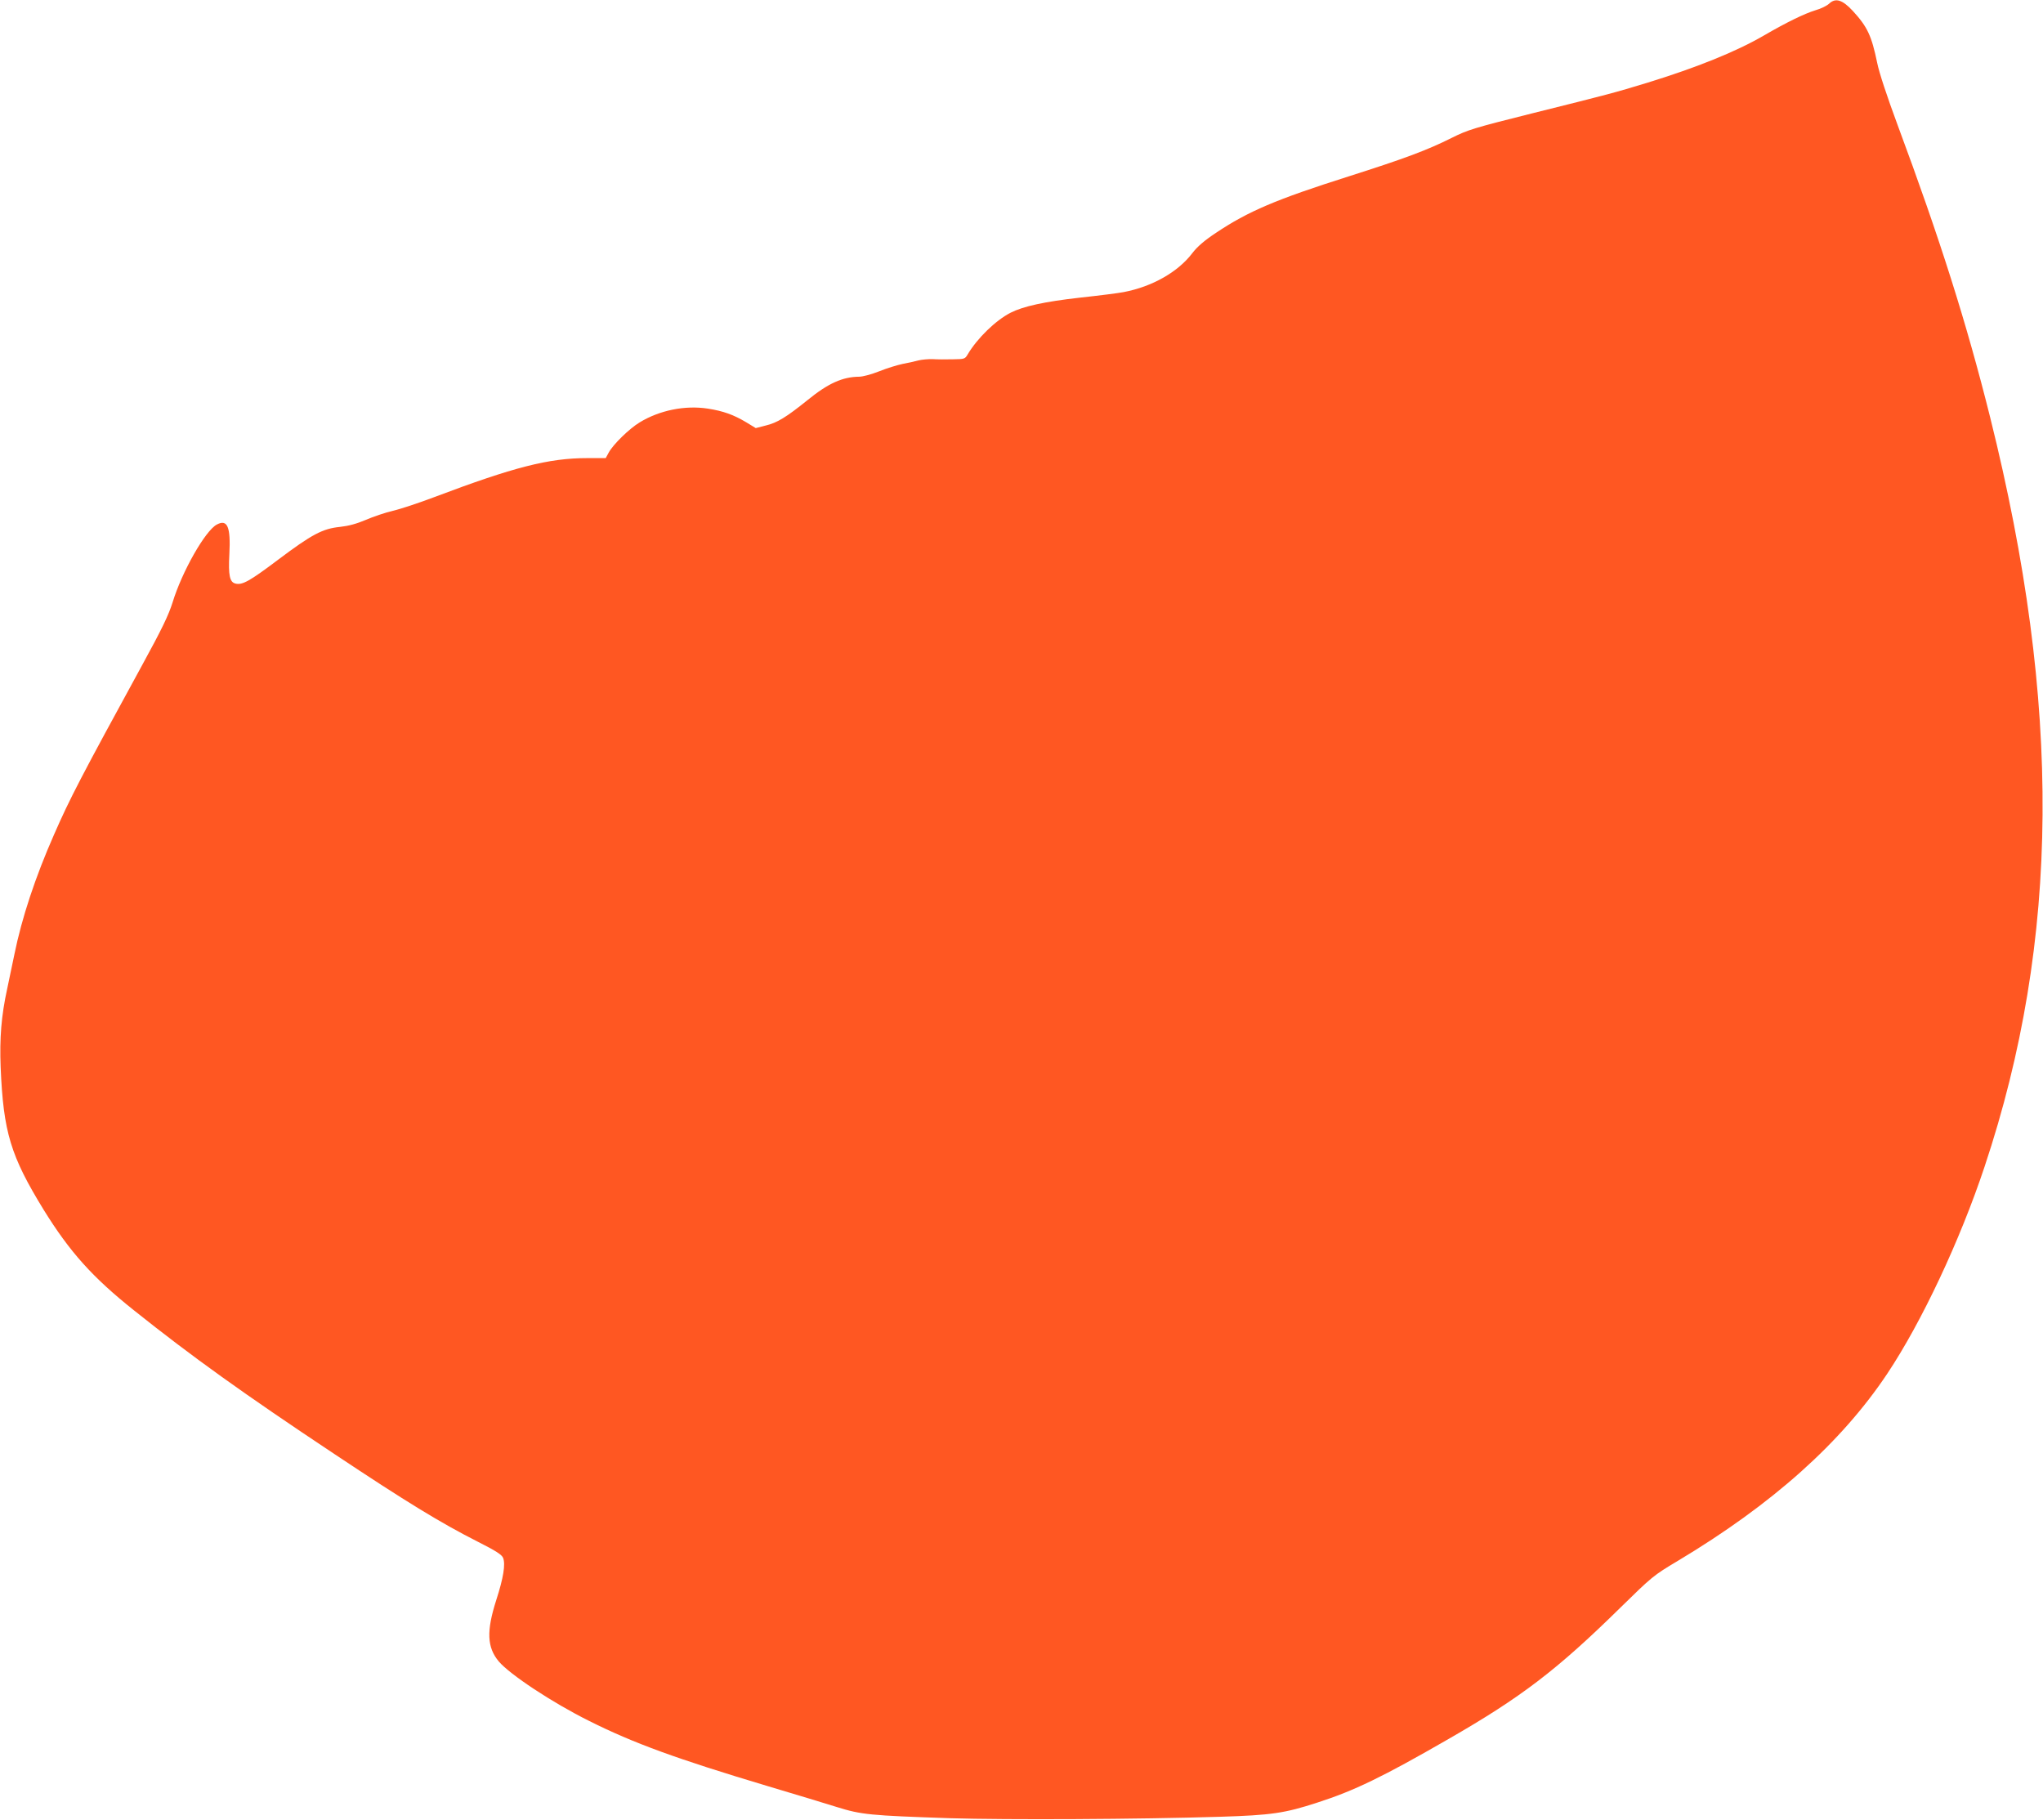 <?xml version="1.0" standalone="no"?>
<!DOCTYPE svg PUBLIC "-//W3C//DTD SVG 20010904//EN"
 "http://www.w3.org/TR/2001/REC-SVG-20010904/DTD/svg10.dtd">
<svg version="1.0" xmlns="http://www.w3.org/2000/svg"
 width="1280pt" height="1140pt" viewBox="0 0 1280 1140"
 preserveAspectRatio="xMidYMid meet">
<g transform="translate(0,1140) scale(0.1,-0.1)"
fill="#ff5722" stroke="none">
<path d="M11460 11377 c-14 -13 -52 -32 -85 -41 -71 -22 -180 -75 -323 -158
-173 -101 -424 -202 -733 -297 -204 -62 -233 -70 -719 -191 -367 -92 -403
-103 -505 -154 -154 -77 -293 -129 -645 -241 -457 -145 -630 -219 -832 -354
-74 -49 -117 -87 -147 -126 -90 -119 -252 -211 -431 -245 -30 -6 -155 -22
-276 -35 -221 -25 -353 -54 -432 -94 -94 -48 -209 -160 -269 -261 -17 -29 -20
-30 -93 -31 -41 -1 -98 -1 -126 1 -28 1 -69 -3 -90 -8 -21 -6 -66 -16 -99 -22
-33 -7 -99 -27 -146 -46 -48 -19 -104 -34 -125 -34 -105 -1 -195 -41 -325
-147 -133 -107 -190 -142 -262 -159 l-62 -16 -59 36 c-80 48 -145 71 -241 86
-143 22 -302 -10 -427 -86 -66 -40 -166 -138 -194 -189 l-19 -35 -115 0 c-242
0 -460 -56 -958 -244 -95 -36 -212 -75 -260 -86 -47 -11 -124 -37 -170 -57
-59 -25 -108 -38 -162 -44 -108 -11 -174 -45 -388 -206 -178 -134 -224 -160
-267 -149 -36 9 -45 51 -38 184 9 171 -12 221 -78 186 -72 -37 -219 -295 -278
-489 -25 -79 -66 -165 -192 -395 -383 -701 -451 -831 -551 -1060 -116 -263
-202 -522 -248 -750 -12 -58 -32 -154 -45 -215 -37 -169 -48 -309 -41 -490 17
-408 62 -556 270 -895 163 -263 304 -421 565 -629 362 -289 688 -523 1257
-901 446 -297 665 -431 896 -548 115 -58 152 -82 160 -102 16 -40 2 -126 -43
-265 -62 -194 -58 -295 16 -384 70 -82 334 -257 565 -372 279 -140 552 -239
1120 -409 168 -50 363 -109 433 -131 154 -48 206 -53 707 -70 359 -11 1181 -7
1695 9 320 10 404 22 609 89 230 74 408 160 821 398 456 262 680 433 1075 821
200 196 209 204 360 294 595 356 1027 743 1315 1175 215 323 455 833 609 1296
473 1419 484 2894 35 4694 -148 593 -315 1119 -580 1832 -67 181 -116 329
-128 390 -35 169 -61 225 -153 325 -65 70 -108 83 -148 45z"/>
</g>
</svg>
